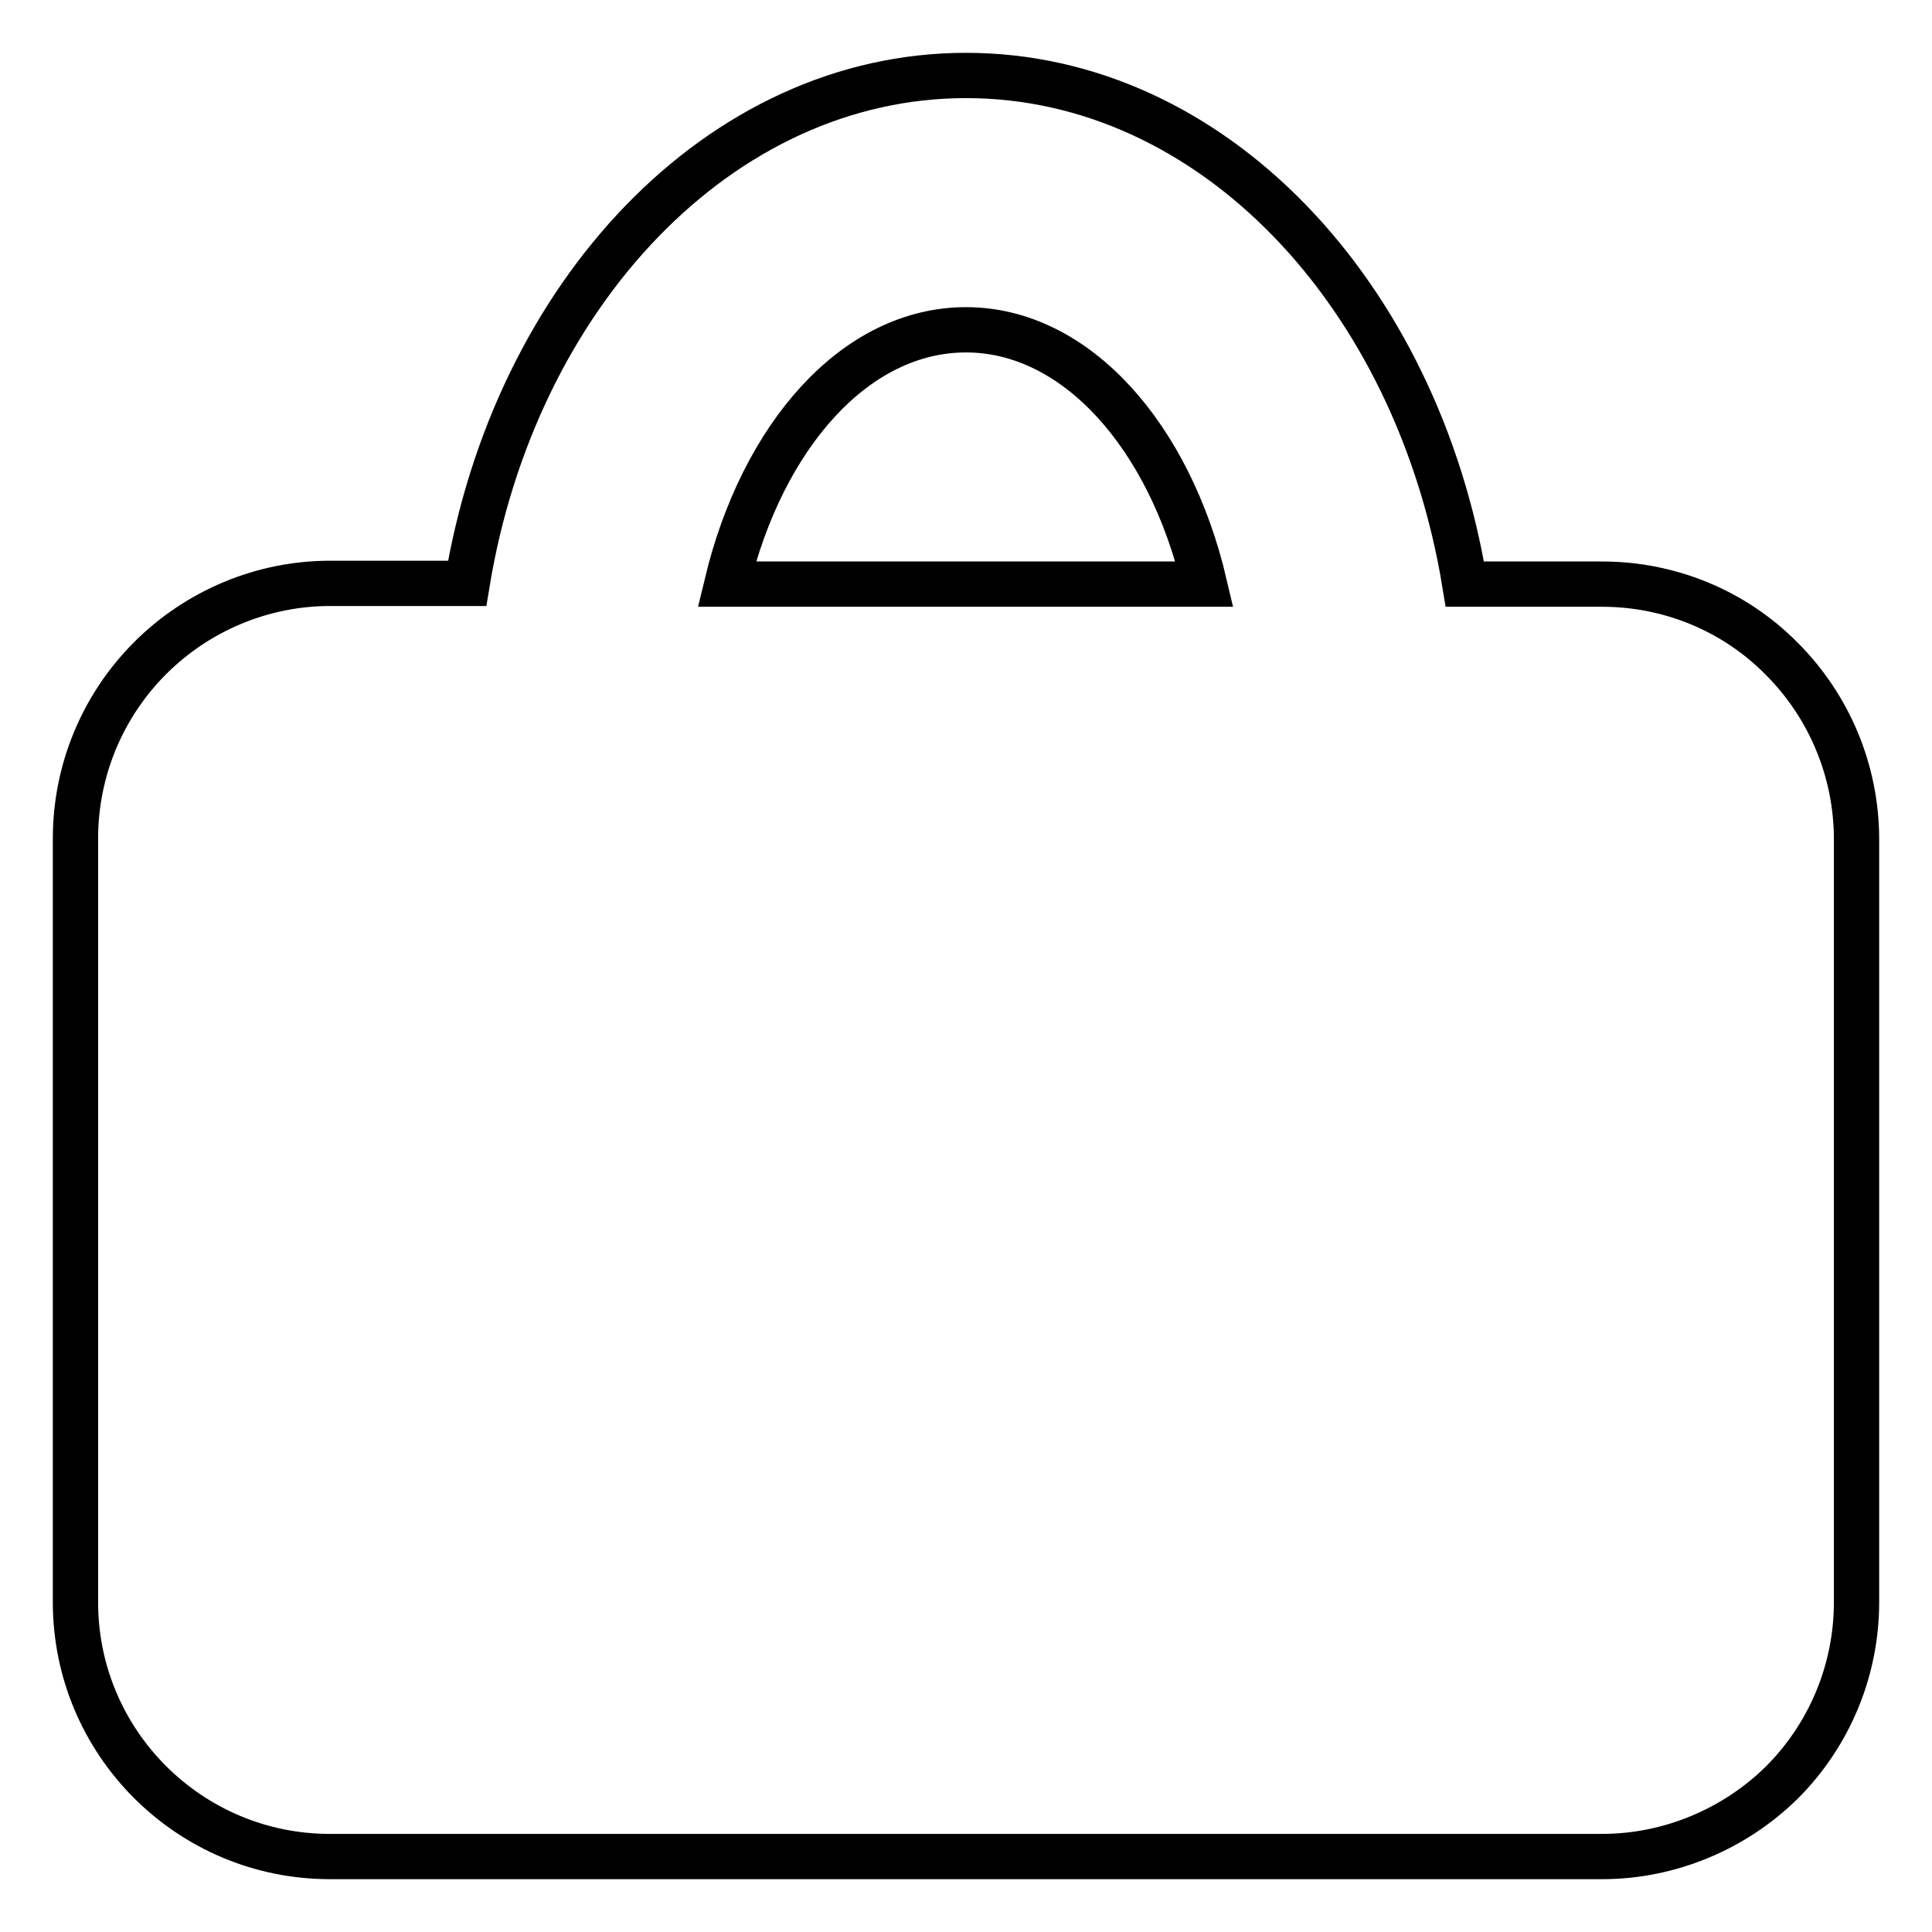 <?xml version="1.0" encoding="utf-8"?>
<!-- Svg Vector Icons : http://www.onlinewebfonts.com/icon -->
<!DOCTYPE svg PUBLIC "-//W3C//DTD SVG 1.1//EN" "http://www.w3.org/Graphics/SVG/1.1/DTD/svg11.dtd">
<svg version="1.1" xmlns="http://www.w3.org/2000/svg" xmlns:xlink="http://www.w3.org/1999/xlink" x="0px" y="0px" viewBox="0 0 256 256" enable-background="new 0 0 256 256" xml:space="preserve">
<g> <path stroke-width="6" fill-opacity="0" stroke="#000000"  d="M212.3,246H43.7C25.1,246,10,230.9,10,212.3V111.1c0-8.9,3.5-17.5,9.9-23.9c6.3-6.3,14.9-9.9,23.8-9.9h18.2 C68.2,39,95.4,10,128,10c32.6,0,59.8,28.9,66.1,67.4h18.2c8.9,0,17.5,3.5,23.8,9.9c6.3,6.3,9.9,14.9,9.9,23.9v101.1 c0,8.9-3.5,17.5-9.9,23.9C229.8,242.4,221.2,246,212.3,246z M128,43.7c-14.7,0-27,14.1-31.7,33.7h63.3 C155,57.8,142.6,43.7,128,43.7z"/></g>
</svg>